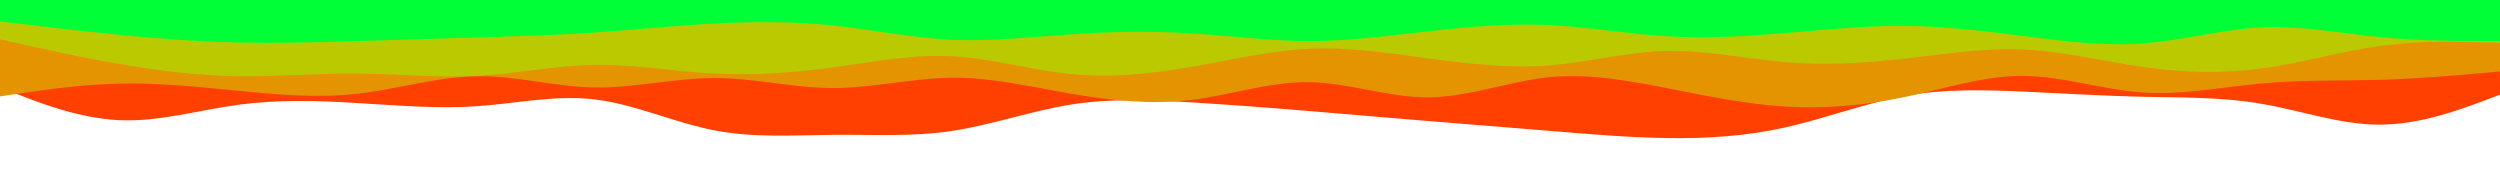 <svg id="visual" viewBox="0 0 1400 100" width="1400" height="100" xmlns="http://www.w3.org/2000/svg" xmlns:xlink="http://www.w3.org/1999/xlink" version="1.1"><path d="M0 49L11.2 53.3C22.3 57.7 44.7 66.3 66.8 67.3C89 68.3 111 61.7 133.2 58.7C155.3 55.7 177.7 56.3 200 57.7C222.3 59 244.7 61 266.8 59.5C289 58 311 53 333.2 55.7C355.3 58.3 377.7 68.7 400 73C422.3 77.3 444.7 75.7 466.8 75.5C489 75.3 511 76.7 533.2 73.3C555.3 70 577.7 62 600 58.5C622.3 55 644.7 56 666.8 57.3C689 58.7 711 60.3 733.2 62.2C755.3 64 777.7 66 800 67.8C822.3 69.7 844.7 71.3 866.8 73.2C889 75 911 77 933.2 77.3C955.3 77.7 977.7 76.3 1000 71.3C1022.3 66.3 1044.7 57.7 1066.8 53.7C1089 49.7 1111 50.3 1133.2 51.3C1155.3 52.3 1177.7 53.7 1200 54.2C1222.3 54.7 1244.7 54.3 1266.8 58.2C1289 62 1311 70 1333.2 69.8C1355.3 69.7 1377.7 61.3 1388.8 57.2L1400 53L1400 0L1388.8 0C1377.7 0 1355.3 0 1333.2 0C1311 0 1289 0 1266.8 0C1244.7 0 1222.3 0 1200 0C1177.7 0 1155.3 0 1133.2 0C1111 0 1089 0 1066.8 0C1044.7 0 1022.3 0 1000 0C977.7 0 955.3 0 933.2 0C911 0 889 0 866.8 0C844.7 0 822.3 0 800 0C777.7 0 755.3 0 733.2 0C711 0 689 0 666.8 0C644.7 0 622.3 0 600 0C577.7 0 555.3 0 533.2 0C511 0 489 0 466.8 0C444.7 0 422.3 0 400 0C377.7 0 355.3 0 333.2 0C311 0 289 0 266.8 0C244.7 0 222.3 0 200 0C177.7 0 155.3 0 133.2 0C111 0 89 0 66.8 0C44.7 0 22.3 0 11.2 0L0 0Z" fill="#ff4000"></path><path d="M0 54L11.2 52.3C22.3 50.7 44.7 47.3 66.8 46.8C89 46.3 111 48.7 133.2 50.8C155.3 53 177.7 55 200 52.5C222.3 50 244.7 43 266.8 42.7C289 42.3 311 48.7 333.2 49C355.3 49.3 377.7 43.7 400 43.7C422.3 43.7 444.7 49.3 466.8 49.3C489 49.3 511 43.7 533.2 43.5C555.3 43.3 577.7 48.7 600 52.5C622.3 56.3 644.7 58.7 666.8 56C689 53.3 711 45.7 733.2 46C755.3 46.3 777.7 54.7 800 54.5C822.3 54.3 844.7 45.7 866.8 43.3C889 41 911 45 933.2 49.3C955.3 53.7 977.7 58.3 1000 59.7C1022.3 61 1044.7 59 1066.8 54.3C1089 49.7 1111 42.3 1133.2 42.5C1155.3 42.7 1177.7 50.3 1200 51.8C1222.3 53.3 1244.7 48.7 1266.8 46.7C1289 44.7 1311 45.3 1333.2 44.7C1355.3 44 1377.7 42 1388.8 41L1400 40L1400 0L1388.8 0C1377.7 0 1355.3 0 1333.2 0C1311 0 1289 0 1266.8 0C1244.7 0 1222.3 0 1200 0C1177.7 0 1155.3 0 1133.2 0C1111 0 1089 0 1066.8 0C1044.7 0 1022.3 0 1000 0C977.7 0 955.3 0 933.2 0C911 0 889 0 866.8 0C844.7 0 822.3 0 800 0C777.7 0 755.3 0 733.2 0C711 0 689 0 666.8 0C644.7 0 622.3 0 600 0C577.7 0 555.3 0 533.2 0C511 0 489 0 466.8 0C444.7 0 422.3 0 400 0C377.7 0 355.3 0 333.2 0C311 0 289 0 266.8 0C244.7 0 222.3 0 200 0C177.7 0 155.3 0 133.2 0C111 0 89 0 66.8 0C44.7 0 22.3 0 11.2 0L0 0Z" fill="#e39400"></path><path d="M0 22L11.2 24.5C22.3 27 44.7 32 66.8 35.8C89 39.7 111 42.3 133.2 42.7C155.3 43 177.7 41 200 41.2C222.3 41.3 244.7 43.7 266.8 42.5C289 41.3 311 36.7 333.2 36.3C355.3 36 377.7 40 400 41.2C422.3 42.3 444.7 40.7 466.8 37.7C489 34.7 511 30.3 533.2 31.5C555.3 32.7 577.7 39.3 600 41.5C622.3 43.7 644.7 41.3 666.8 37.5C689 33.7 711 28.3 733.2 27.3C755.3 26.3 777.7 29.7 800 32.7C822.3 35.7 844.7 38.3 866.8 36.7C889 35 911 29 933.2 28.5C955.3 28 977.7 33 1000 34.8C1022.3 36.7 1044.7 35.3 1066.8 32.8C1089 30.3 1111 26.7 1133.2 27.7C1155.3 28.7 1177.7 34.3 1200 37.5C1222.3 40.7 1244.7 41.3 1266.8 38.3C1289 35.3 1311 28.7 1333.2 25.7C1355.3 22.7 1377.7 23.3 1388.8 23.7L1400 24L1400 0L1388.8 0C1377.7 0 1355.3 0 1333.2 0C1311 0 1289 0 1266.8 0C1244.7 0 1222.3 0 1200 0C1177.7 0 1155.3 0 1133.2 0C1111 0 1089 0 1066.8 0C1044.7 0 1022.3 0 1000 0C977.7 0 955.3 0 933.2 0C911 0 889 0 866.8 0C844.7 0 822.3 0 800 0C777.7 0 755.3 0 733.2 0C711 0 689 0 666.8 0C644.7 0 622.3 0 600 0C577.7 0 555.3 0 533.2 0C511 0 489 0 466.8 0C444.7 0 422.3 0 400 0C377.7 0 355.3 0 333.2 0C311 0 289 0 266.8 0C244.7 0 222.3 0 200 0C177.7 0 155.3 0 133.2 0C111 0 89 0 66.8 0C44.7 0 22.3 0 11.2 0L0 0Z" fill="#bbca00"></path><path d="M0 12L11.2 13.3C22.3 14.7 44.7 17.3 66.8 19.5C89 21.7 111 23.3 133.2 23.8C155.3 24.3 177.7 23.7 200 23C222.3 22.3 244.7 21.7 266.8 21C289 20.3 311 19.7 333.2 18.2C355.3 16.7 377.7 14.3 400 13.2C422.3 12 444.7 12 466.8 14.3C489 16.7 511 21.3 533.2 22.3C555.3 23.3 577.7 20.7 600 19.2C622.3 17.7 644.7 17.3 666.8 18.7C689 20 711 23 733.2 23C755.3 23 777.7 20 800 17.5C822.3 15 844.7 13 866.8 14C889 15 911 19 933.2 20.3C955.3 21.7 977.7 20.3 1000 18.5C1022.3 16.7 1044.7 14.3 1066.8 14.5C1089 14.7 1111 17.3 1133.2 20.2C1155.3 23 1177.7 26 1200 24.3C1222.3 22.7 1244.7 16.3 1266.8 15.3C1289 14.3 1311 18.7 1333.2 20.8C1355.3 23 1377.7 23 1388.8 23L1400 23L1400 0L1388.8 0C1377.7 0 1355.3 0 1333.2 0C1311 0 1289 0 1266.8 0C1244.7 0 1222.3 0 1200 0C1177.7 0 1155.3 0 1133.2 0C1111 0 1089 0 1066.8 0C1044.7 0 1022.3 0 1000 0C977.7 0 955.3 0 933.2 0C911 0 889 0 866.8 0C844.7 0 822.3 0 800 0C777.7 0 755.3 0 733.2 0C711 0 689 0 666.8 0C644.7 0 622.3 0 600 0C577.7 0 555.3 0 533.2 0C511 0 489 0 466.8 0C444.7 0 422.3 0 400 0C377.7 0 355.3 0 333.2 0C311 0 289 0 266.8 0C244.7 0 222.3 0 200 0C177.7 0 155.3 0 133.2 0C111 0 89 0 66.8 0C44.7 0 22.3 0 11.2 0L0 0Z" fill="#00ff37"></path></svg>